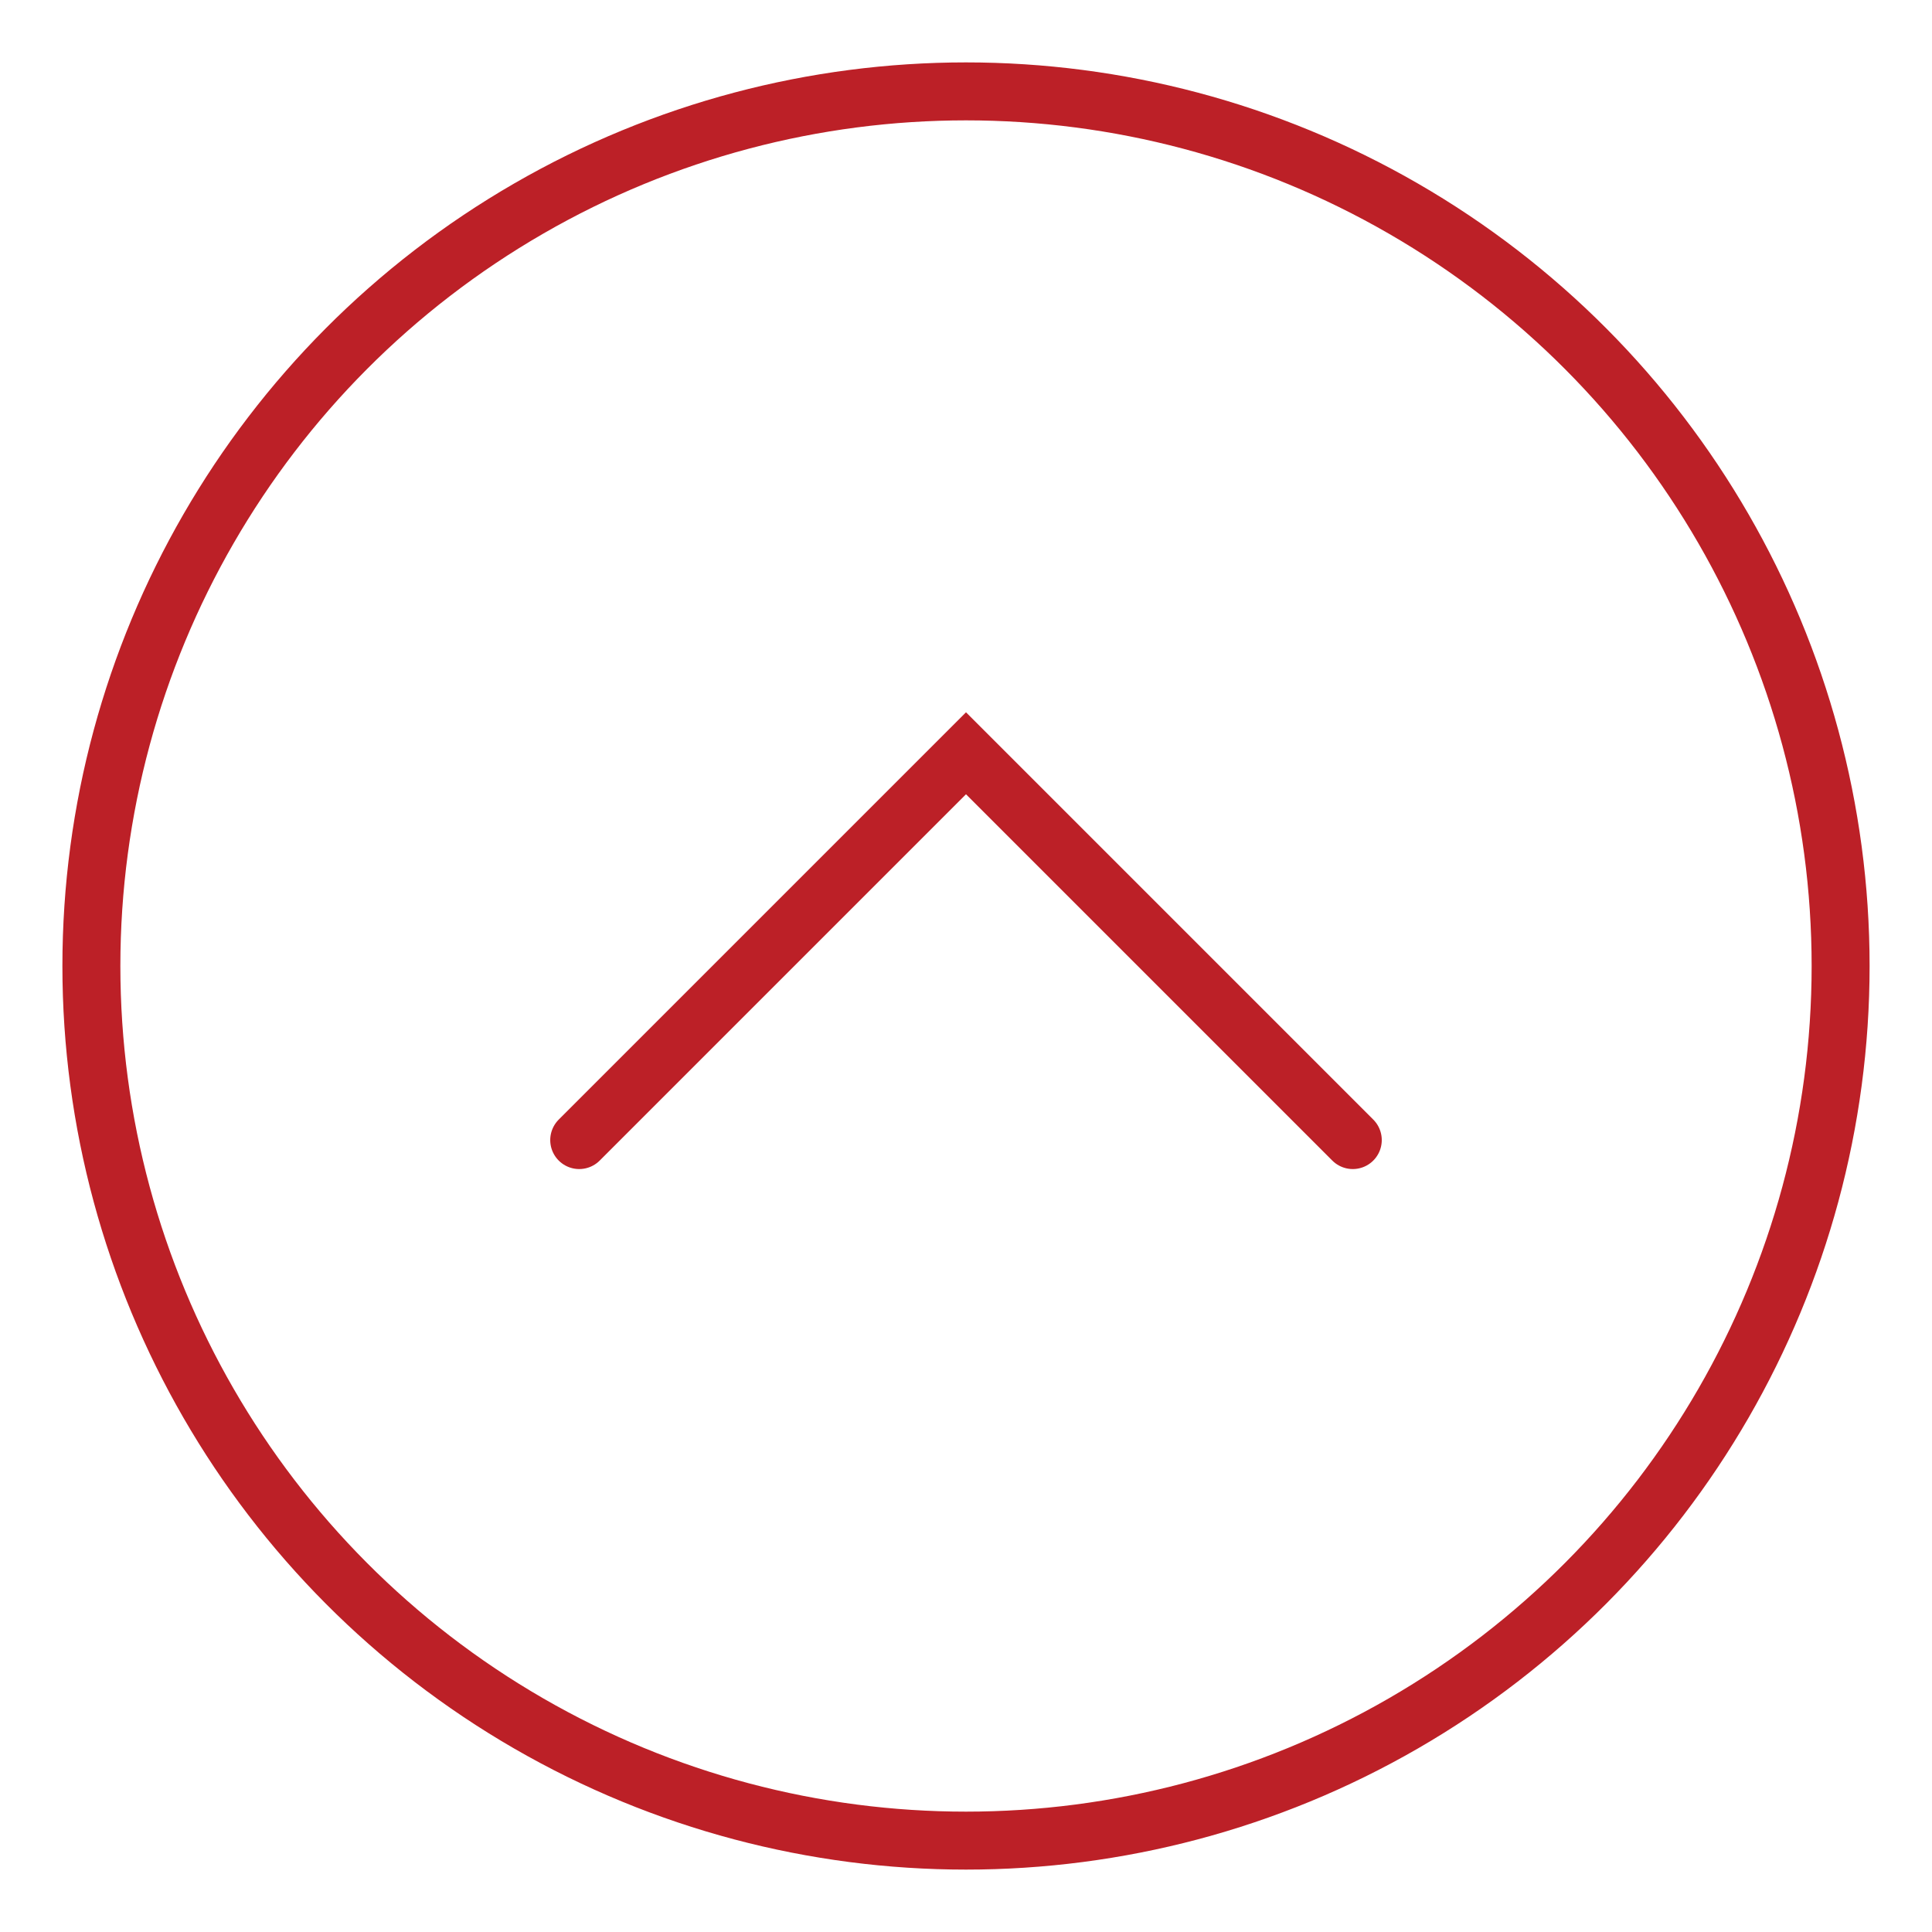 <svg id="Design" xmlns="http://www.w3.org/2000/svg" viewBox="0 0 100 100"><defs><style>.cls-1,.cls-2{fill:none;stroke:#bc2027;stroke-miterlimit:10;stroke-width:3px;}.cls-2{stroke-linecap:round;}</style></defs><title>scroll-up-button</title><circle class="cls-1" cx="50" cy="50" r="45.27"/><polyline class="cls-2" points="29.98 59.01 50 38.99 70.02 59.01"/></svg>